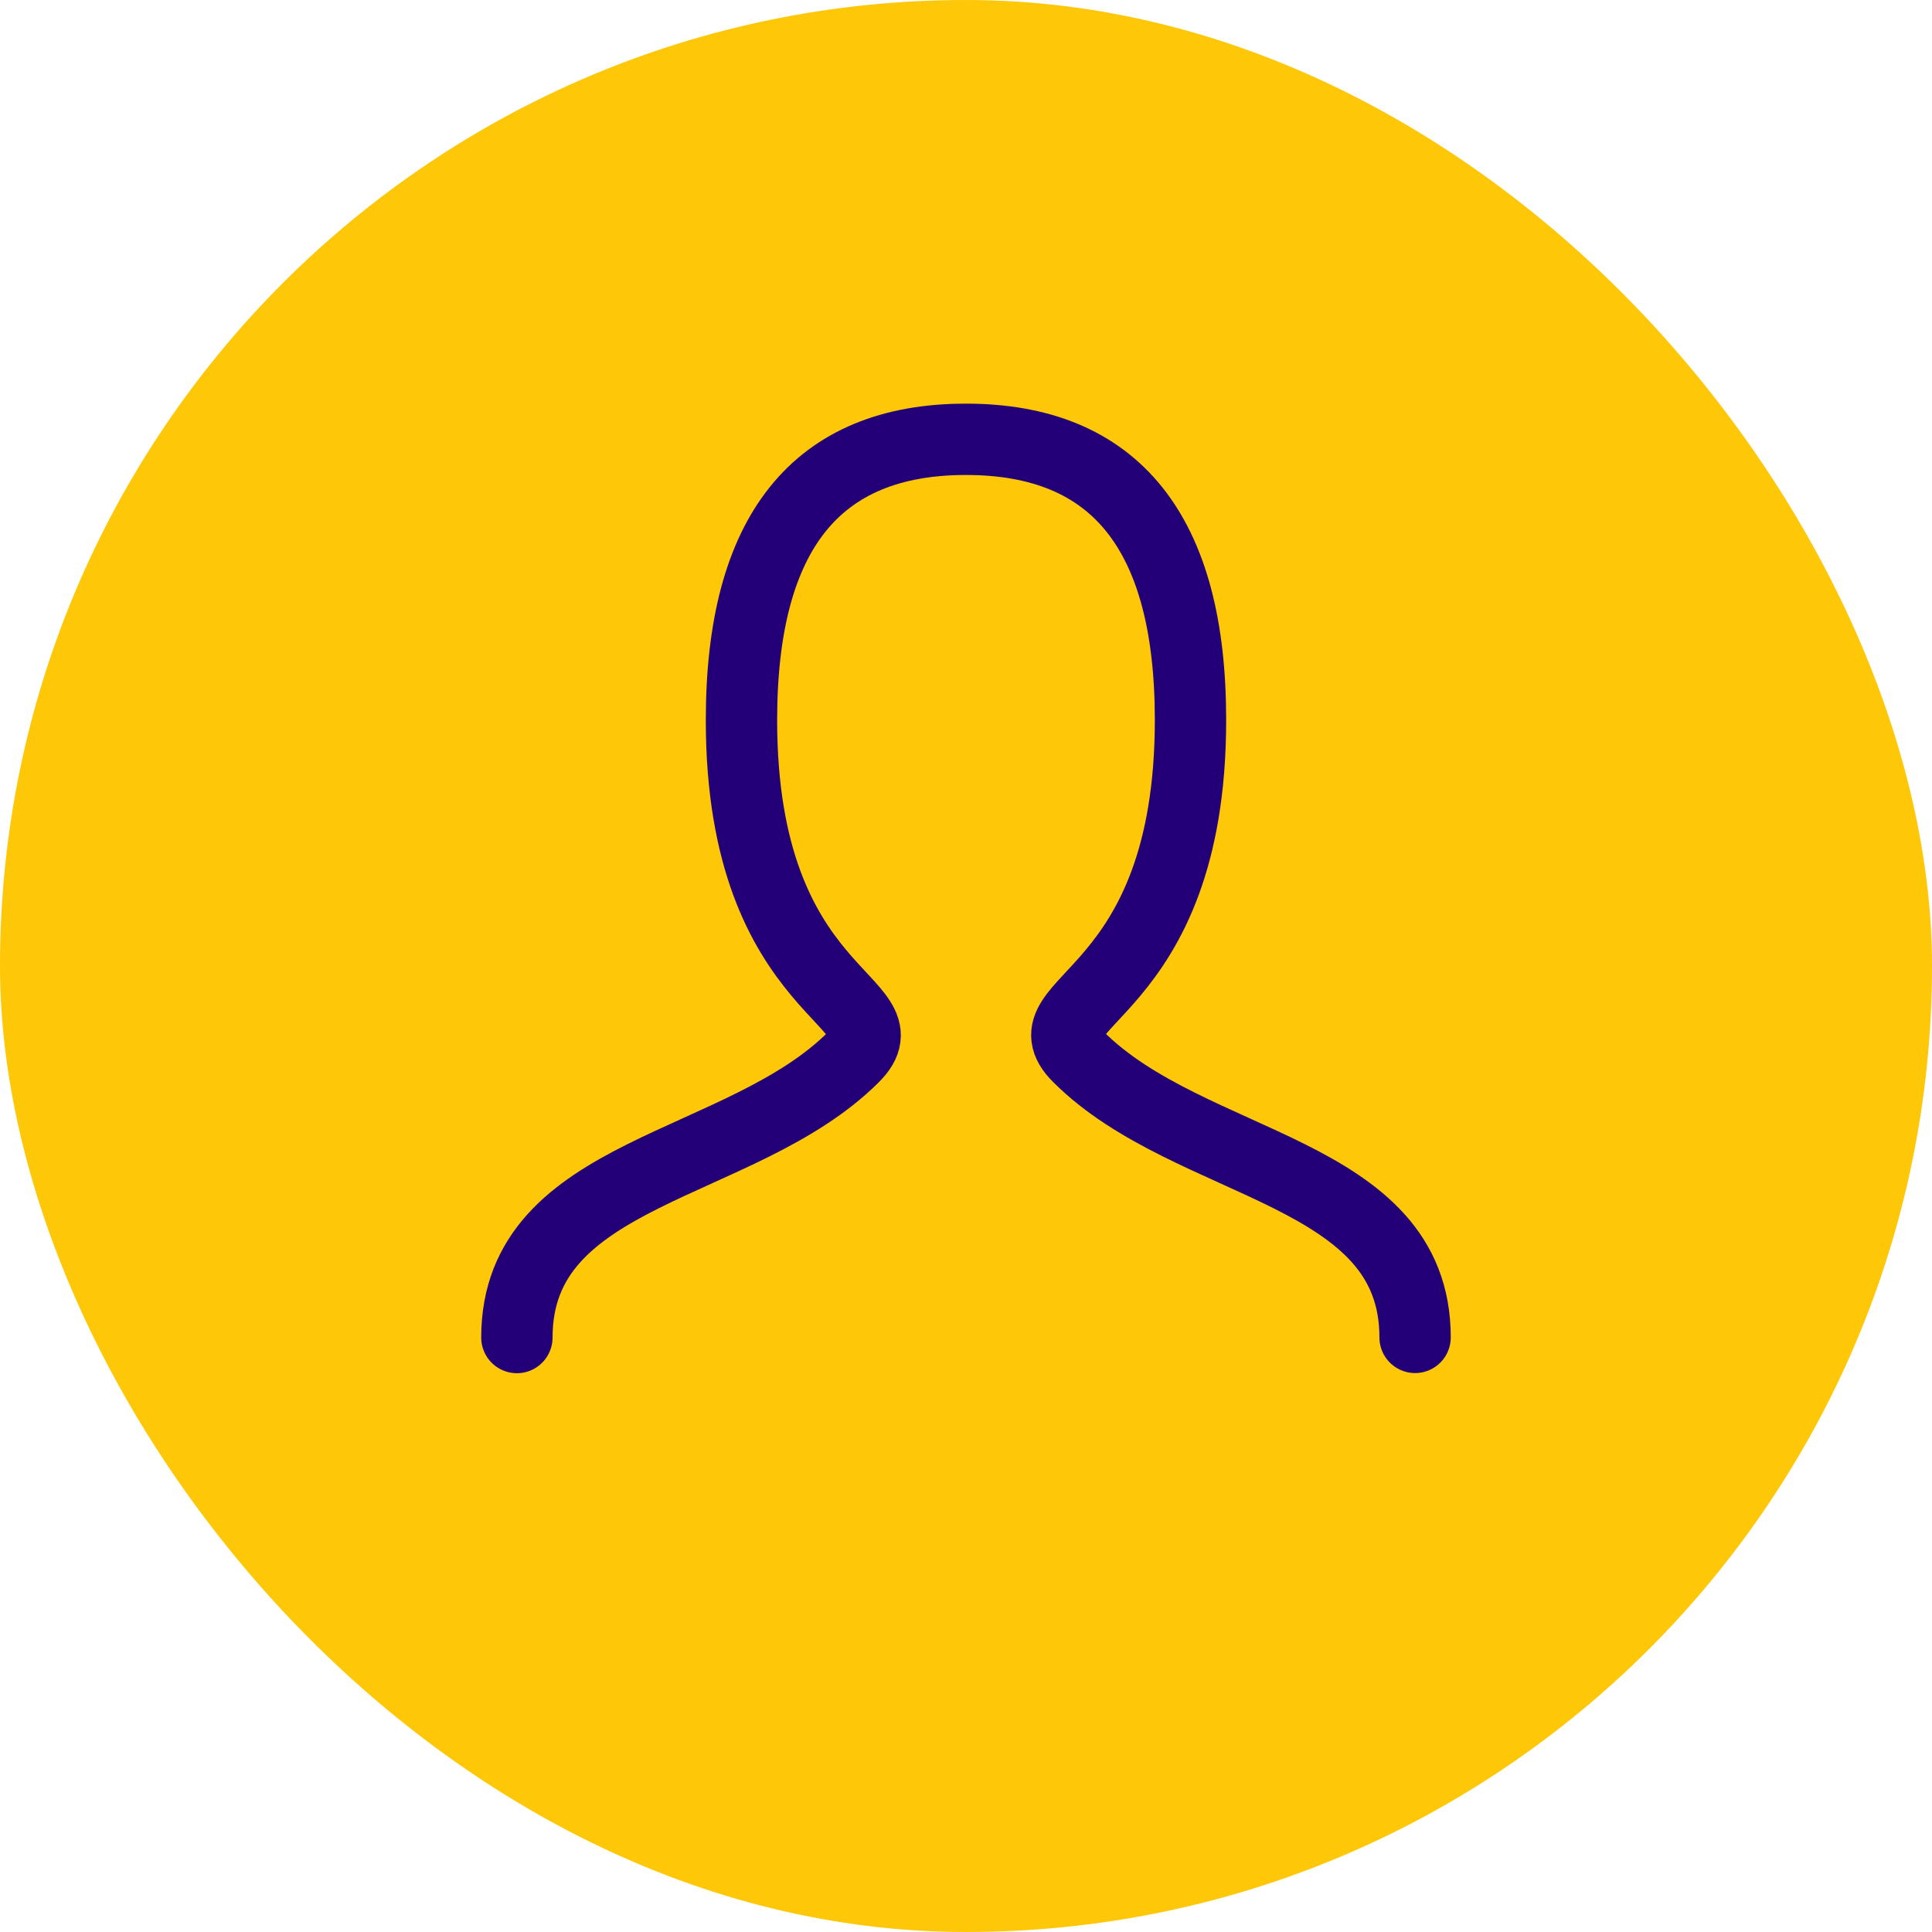 <svg xmlns="http://www.w3.org/2000/svg" width="65" height="65" viewBox="0 0 65 65" fill="none"><rect width="65" height="65" rx="32.5" fill="#FEC707"></rect><path d="M17.39 45C17.39 39.334 24.946 39.334 28.721 35.559C30.612 33.668 24.946 33.668 24.946 24.227C24.946 17.927 27.459 14.78 32.497 14.78C37.535 14.78 40.053 17.927 40.053 24.222C40.053 33.663 34.387 33.663 36.278 35.553C40.053 39.329 47.609 39.329 47.609 44.995" stroke="#230078" stroke-width="2.4" stroke-miterlimit="14.67" stroke-linecap="round"></path></svg>